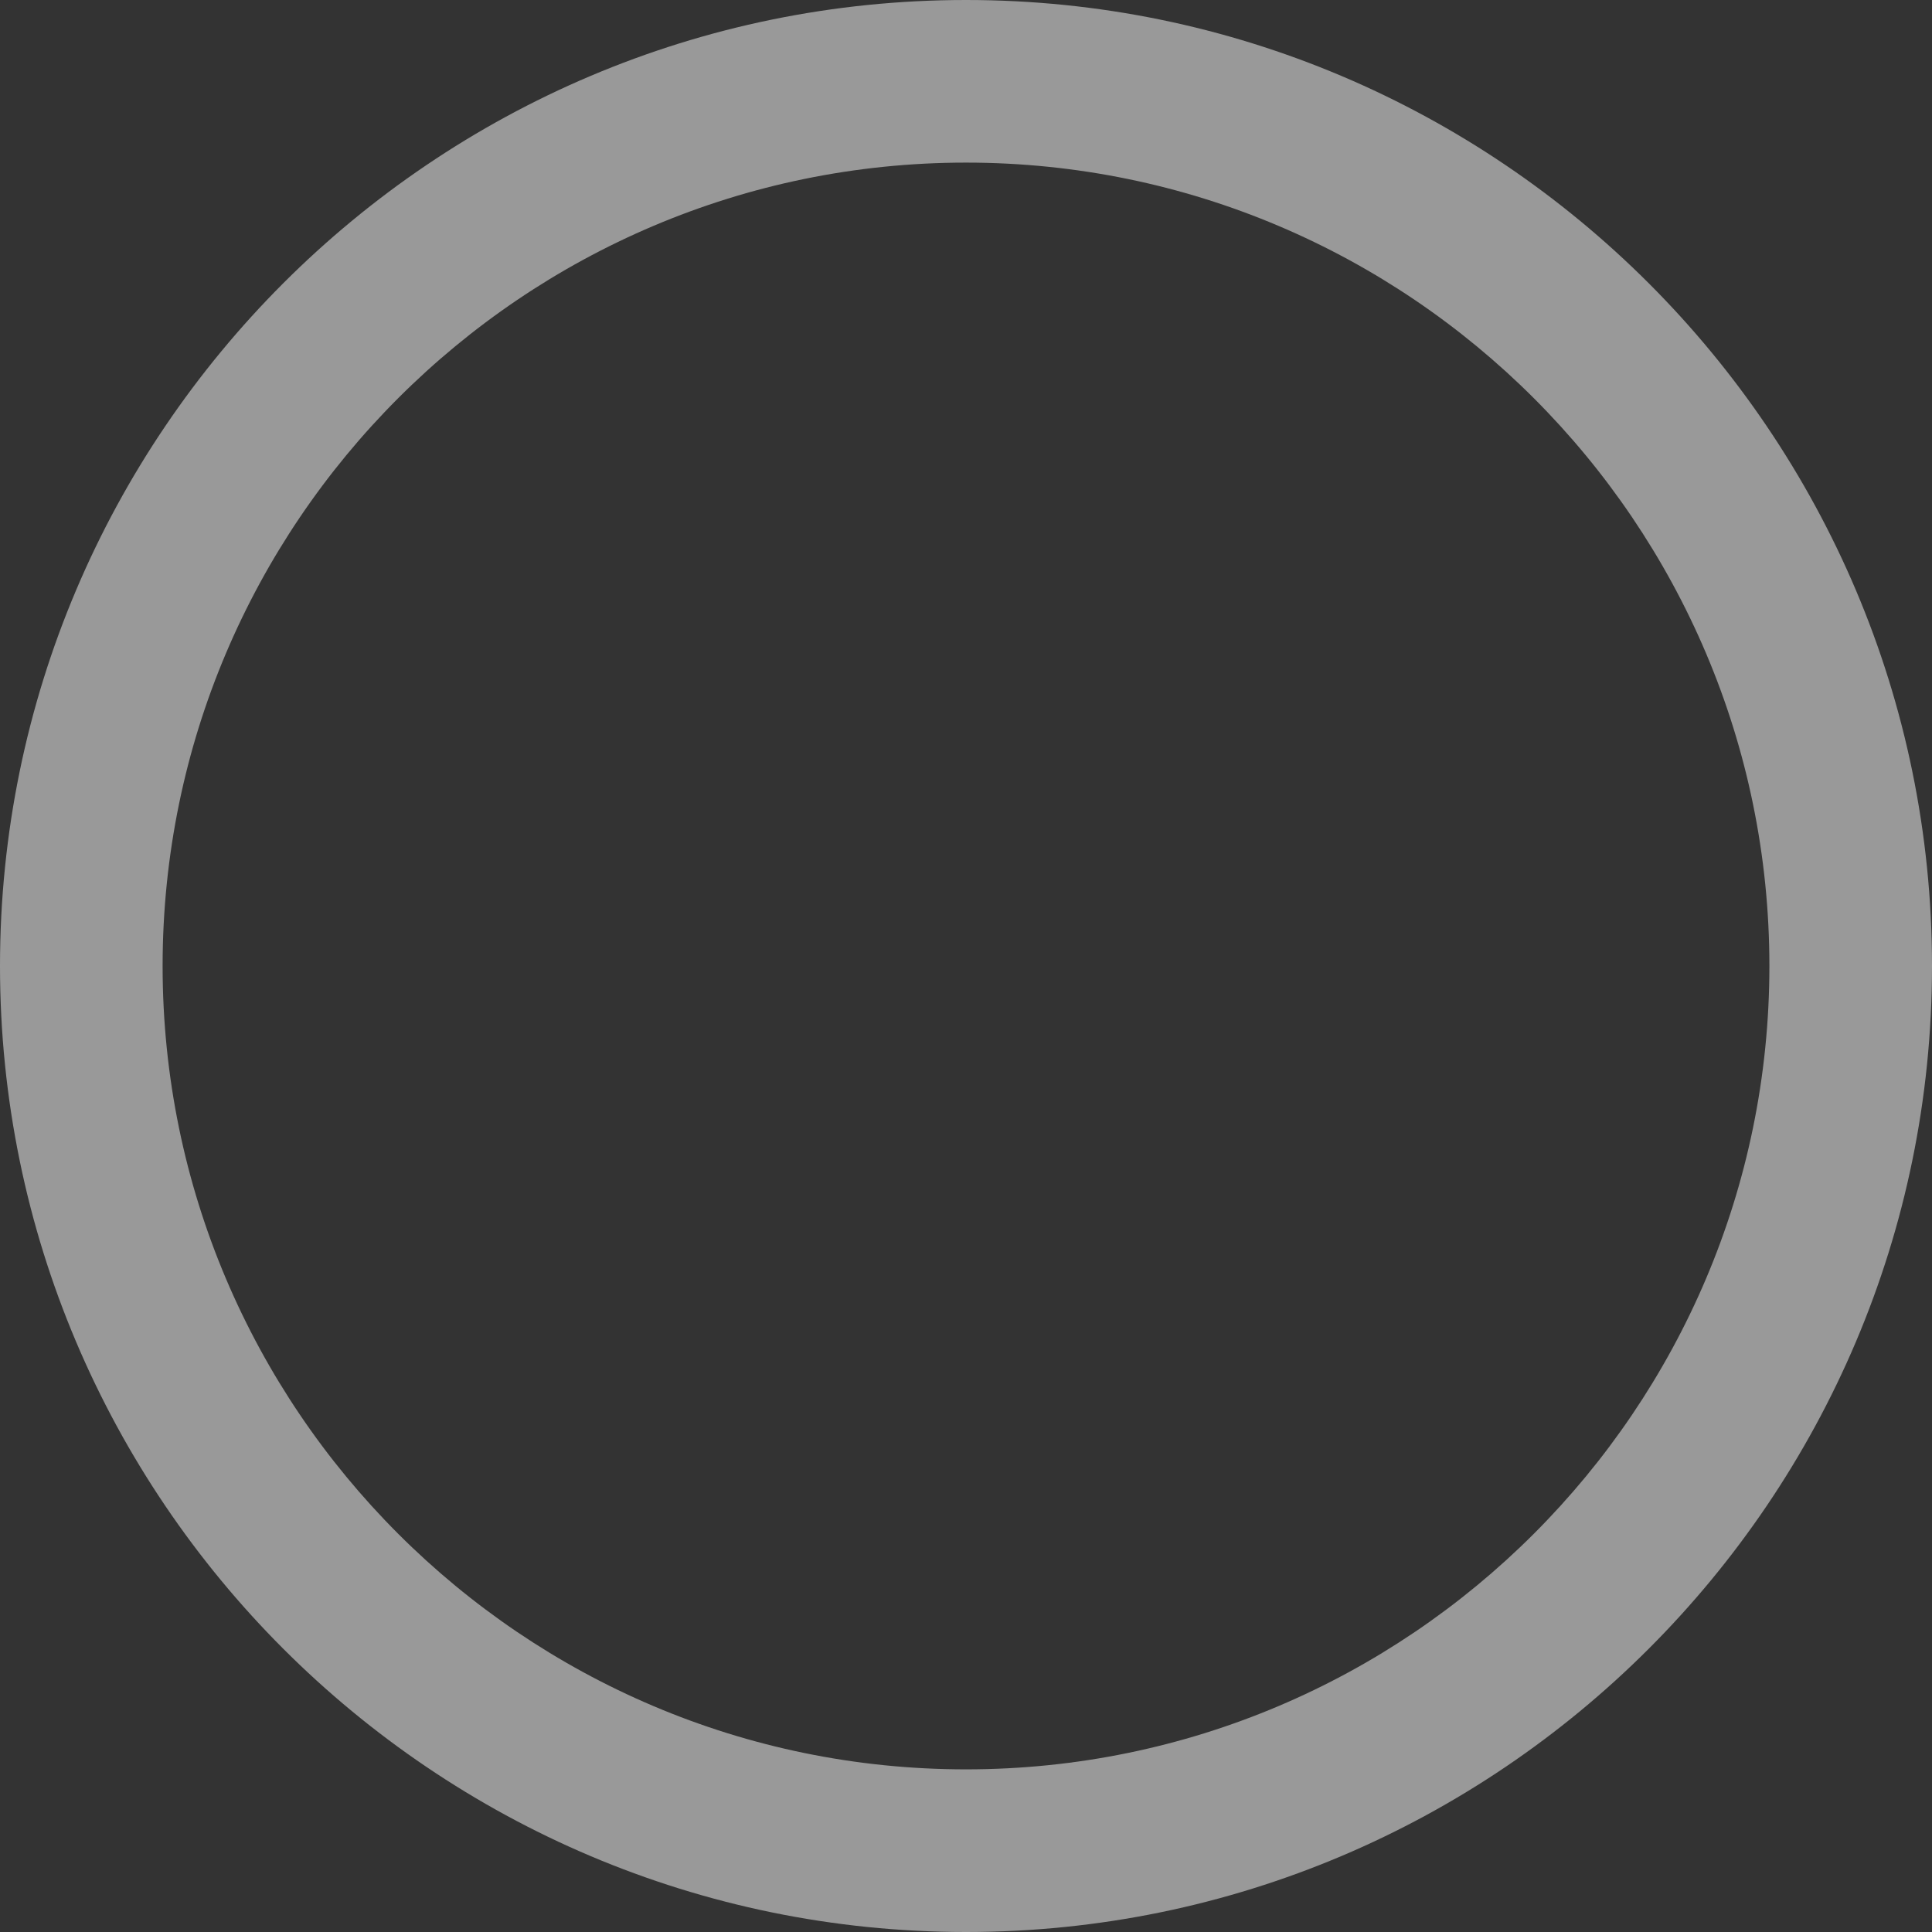<svg width="61" height="61" viewBox="0 0 61 61" fill="none" xmlns="http://www.w3.org/2000/svg">
<rect x="0" y="0" width="61" height="61" fill="#333333" stroke="none"/>
<path opacity="0.5" d="M30.5 61C13.682 61 0 47.318 0 30.5C0 13.682 13.682 0 30.5 0C47.318 0 61 13.682 61 30.5C61 47.318 47.318 61 30.5 61ZM30.5 5.134C16.513 5.134 5.134 16.513 5.134 30.5C5.134 44.486 16.513 55.865 30.5 55.865C44.487 55.865 55.866 44.486 55.866 30.5C55.866 16.513 44.487 5.134 30.5 5.134Z" fill="white"/>
</svg>
